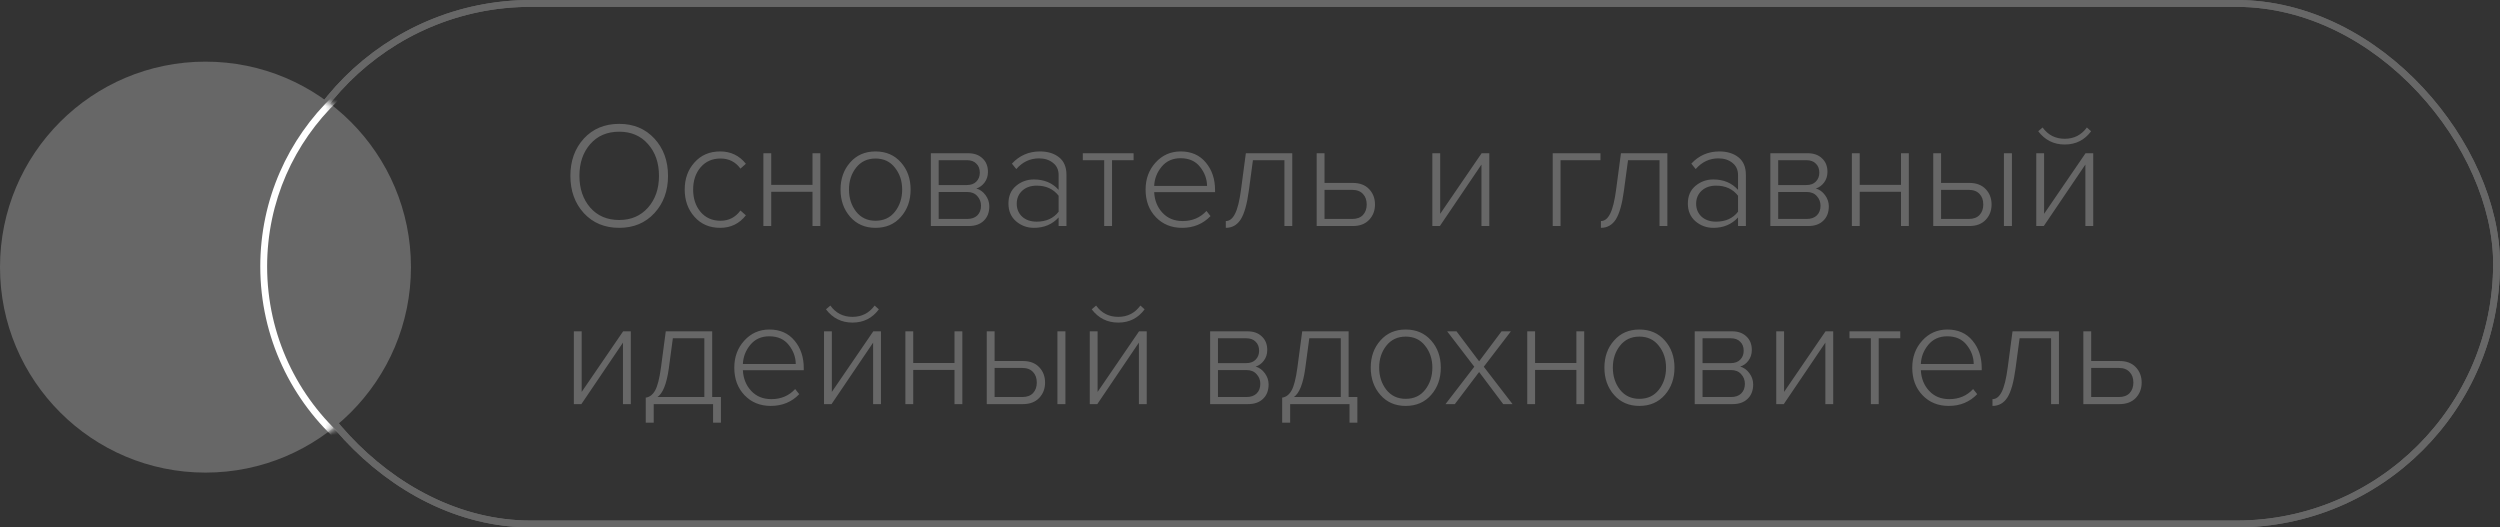 <?xml version="1.0" encoding="UTF-8"?> <svg xmlns="http://www.w3.org/2000/svg" width="365" height="77" viewBox="0 0 365 77" fill="none"><rect x="0" y="0" width="365" height="77" fill="#333333" stroke="none"/> <path d="M90.404 33.264C88.277 33.264 86.554 32.545 85.234 31.108C83.929 29.671 83.276 27.859 83.276 25.674C83.276 23.489 83.929 21.677 85.234 20.24C86.554 18.803 88.277 18.084 90.404 18.084C92.516 18.084 94.232 18.803 95.552 20.24C96.872 21.677 97.532 23.489 97.532 25.674C97.532 27.859 96.872 29.671 95.552 31.108C94.232 32.545 92.516 33.264 90.404 33.264ZM90.404 32.12C92.135 32.12 93.535 31.519 94.606 30.316C95.677 29.099 96.212 27.551 96.212 25.674C96.212 23.782 95.677 22.235 94.606 21.032C93.55 19.829 92.149 19.228 90.404 19.228C88.644 19.228 87.236 19.829 86.18 21.032C85.124 22.235 84.596 23.782 84.596 25.674C84.596 27.551 85.124 29.099 86.18 30.316C87.236 31.519 88.644 32.12 90.404 32.12ZM105.137 33.264C103.597 33.264 102.35 32.729 101.397 31.658C100.443 30.587 99.967 29.26 99.967 27.676C99.967 26.092 100.443 24.772 101.397 23.716C102.35 22.645 103.597 22.11 105.137 22.11C106.691 22.11 107.945 22.711 108.899 23.914L108.107 24.618C107.388 23.635 106.42 23.144 105.203 23.144C103.985 23.144 103.01 23.577 102.277 24.442C101.558 25.293 101.199 26.371 101.199 27.676C101.199 28.981 101.558 30.067 102.277 30.932C103.01 31.797 103.985 32.23 105.203 32.23C106.405 32.23 107.373 31.731 108.107 30.734L108.899 31.438C107.945 32.655 106.691 33.264 105.137 33.264ZM112.598 33H111.454V22.374H112.598V26.994H118.626V22.374H119.77V33H118.626V28.006H112.598V33ZM127.823 33.264C126.297 33.264 125.065 32.729 124.127 31.658C123.188 30.587 122.719 29.26 122.719 27.676C122.719 26.092 123.188 24.772 124.127 23.716C125.065 22.645 126.297 22.11 127.823 22.11C129.363 22.11 130.602 22.645 131.541 23.716C132.479 24.772 132.949 26.092 132.949 27.676C132.949 29.26 132.479 30.587 131.541 31.658C130.602 32.729 129.363 33.264 127.823 33.264ZM127.823 32.23C129.025 32.23 129.971 31.79 130.661 30.91C131.365 30.015 131.717 28.937 131.717 27.676C131.717 26.429 131.365 25.366 130.661 24.486C129.971 23.591 129.025 23.144 127.823 23.144C126.635 23.144 125.689 23.591 124.985 24.486C124.295 25.366 123.951 26.429 123.951 27.676C123.951 28.923 124.295 29.993 124.985 30.888C125.689 31.783 126.635 32.23 127.823 32.23ZM141.447 33H135.903V22.374H141.359C142.239 22.374 142.936 22.623 143.449 23.122C143.977 23.606 144.241 24.266 144.241 25.102C144.241 25.703 144.072 26.224 143.735 26.664C143.412 27.089 143.016 27.375 142.547 27.522C143.075 27.669 143.522 27.991 143.889 28.49C144.256 28.989 144.439 29.531 144.439 30.118C144.439 31.013 144.168 31.717 143.625 32.23C143.097 32.743 142.371 33 141.447 33ZM141.205 31.966C141.836 31.966 142.327 31.797 142.679 31.46C143.046 31.108 143.229 30.631 143.229 30.03C143.229 29.487 143.046 29.018 142.679 28.622C142.327 28.226 141.836 28.028 141.205 28.028H137.047V31.966H141.205ZM141.161 27.016C141.762 27.016 142.224 26.847 142.547 26.51C142.884 26.173 143.053 25.74 143.053 25.212C143.053 24.655 142.884 24.215 142.547 23.892C142.224 23.555 141.762 23.386 141.161 23.386H137.047V27.016H141.161ZM155.703 33H154.559V31.746C153.635 32.758 152.433 33.264 150.951 33.264C149.969 33.264 149.103 32.949 148.355 32.318C147.607 31.673 147.233 30.807 147.233 29.722C147.233 28.622 147.6 27.764 148.333 27.148C149.081 26.517 149.954 26.202 150.951 26.202C152.447 26.202 153.65 26.708 154.559 27.72V25.564C154.559 24.801 154.288 24.207 153.745 23.782C153.203 23.342 152.521 23.122 151.699 23.122C150.394 23.122 149.287 23.643 148.377 24.684L147.739 23.892C148.839 22.704 150.203 22.11 151.831 22.11C152.975 22.11 153.907 22.396 154.625 22.968C155.344 23.54 155.703 24.391 155.703 25.52V33ZM151.347 32.362C152.741 32.362 153.811 31.878 154.559 30.91V28.578C153.797 27.595 152.726 27.104 151.347 27.104C150.482 27.104 149.778 27.353 149.235 27.852C148.707 28.351 148.443 28.981 148.443 29.744C148.443 30.507 148.707 31.137 149.235 31.636C149.778 32.12 150.482 32.362 151.347 32.362ZM162.358 33H161.214V23.386H158.09V22.374H165.504V23.386H162.358V33ZM172.58 33.264C171.025 33.264 169.749 32.743 168.752 31.702C167.755 30.661 167.256 29.319 167.256 27.676C167.256 26.121 167.74 24.809 168.708 23.738C169.691 22.653 170.915 22.11 172.382 22.11C173.937 22.11 175.161 22.653 176.056 23.738C176.951 24.809 177.398 26.143 177.398 27.742V28.05H168.51C168.569 29.253 168.972 30.257 169.72 31.064C170.468 31.871 171.451 32.274 172.668 32.274C174.076 32.274 175.235 31.783 176.144 30.8L176.738 31.548C175.638 32.692 174.252 33.264 172.58 33.264ZM176.232 27.148C176.217 26.121 175.873 25.19 175.198 24.354C174.538 23.518 173.592 23.1 172.36 23.1C171.201 23.1 170.277 23.518 169.588 24.354C168.913 25.175 168.554 26.107 168.51 27.148H176.232ZM178.968 33.264V32.274C179.511 32.274 179.958 31.922 180.31 31.218C180.677 30.514 180.97 29.333 181.19 27.676L181.894 22.374H188.67V33H187.526V23.386H182.928L182.334 27.808C182.07 29.788 181.674 31.196 181.146 32.032C180.618 32.853 179.892 33.264 178.968 33.264ZM192.235 22.374H193.379V26.708H197.515C198.527 26.708 199.319 27.009 199.891 27.61C200.463 28.211 200.749 28.959 200.749 29.854C200.749 30.749 200.463 31.497 199.891 32.098C199.319 32.699 198.527 33 197.515 33H192.235V22.374ZM197.427 27.72H193.379V31.966H197.427C198.102 31.966 198.622 31.775 198.989 31.394C199.356 30.998 199.539 30.485 199.539 29.854C199.539 29.209 199.356 28.695 198.989 28.314C198.622 27.918 198.102 27.72 197.427 27.72ZM210.222 33H209.122V22.374H210.266V31.218L216.316 22.374H217.438V33H216.294V24.024L210.222 33ZM233.67 22.374V23.386H227.84V33H226.696V22.374H233.67ZM233.732 33.264V32.274C234.275 32.274 234.722 31.922 235.074 31.218C235.441 30.514 235.734 29.333 235.954 27.676L236.658 22.374H243.434V33H242.29V23.386H237.692L237.098 27.808C236.834 29.788 236.438 31.196 235.91 32.032C235.382 32.853 234.656 33.264 233.732 33.264ZM254.897 33H253.753V31.746C252.829 32.758 251.626 33.264 250.145 33.264C249.162 33.264 248.297 32.949 247.549 32.318C246.801 31.673 246.427 30.807 246.427 29.722C246.427 28.622 246.793 27.764 247.527 27.148C248.275 26.517 249.147 26.202 250.145 26.202C251.641 26.202 252.843 26.708 253.753 27.72V25.564C253.753 24.801 253.481 24.207 252.939 23.782C252.396 23.342 251.714 23.122 250.893 23.122C249.587 23.122 248.48 23.643 247.571 24.684L246.933 23.892C248.033 22.704 249.397 22.11 251.025 22.11C252.169 22.11 253.1 22.396 253.819 22.968C254.537 23.54 254.897 24.391 254.897 25.52V33ZM250.541 32.362C251.934 32.362 253.005 31.878 253.753 30.91V28.578C252.99 27.595 251.919 27.104 250.541 27.104C249.675 27.104 248.971 27.353 248.429 27.852C247.901 28.351 247.637 28.981 247.637 29.744C247.637 30.507 247.901 31.137 248.429 31.636C248.971 32.12 249.675 32.362 250.541 32.362ZM264.015 33H258.471V22.374H263.927C264.807 22.374 265.504 22.623 266.017 23.122C266.545 23.606 266.809 24.266 266.809 25.102C266.809 25.703 266.641 26.224 266.303 26.664C265.981 27.089 265.585 27.375 265.115 27.522C265.643 27.669 266.091 27.991 266.457 28.49C266.824 28.989 267.007 29.531 267.007 30.118C267.007 31.013 266.736 31.717 266.193 32.23C265.665 32.743 264.939 33 264.015 33ZM263.773 31.966C264.404 31.966 264.895 31.797 265.247 31.46C265.614 31.108 265.797 30.631 265.797 30.03C265.797 29.487 265.614 29.018 265.247 28.622C264.895 28.226 264.404 28.028 263.773 28.028H259.615V31.966H263.773ZM263.729 27.016C264.331 27.016 264.793 26.847 265.115 26.51C265.453 26.173 265.621 25.74 265.621 25.212C265.621 24.655 265.453 24.215 265.115 23.892C264.793 23.555 264.331 23.386 263.729 23.386H259.615V27.016H263.729ZM271.518 33H270.374V22.374H271.518V26.994H277.546V22.374H278.69V33H277.546V28.006H271.518V33ZM282.255 22.374H283.399V26.708H287.535C288.547 26.708 289.339 27.009 289.911 27.61C290.483 28.211 290.769 28.959 290.769 29.854C290.769 30.749 290.483 31.497 289.911 32.098C289.339 32.699 288.547 33 287.535 33H282.255V22.374ZM287.447 27.72H283.399V31.966H287.447C288.121 31.966 288.642 31.775 289.009 31.394C289.375 30.998 289.559 30.485 289.559 29.854C289.559 29.209 289.375 28.695 289.009 28.314C288.642 27.918 288.121 27.72 287.447 27.72ZM293.739 33H292.573V22.374H293.739V33ZM298.394 33H297.294V22.374H298.438V31.218L304.488 22.374H305.61V33H304.466V24.024L298.394 33ZM305.302 19.162C304.348 20.453 303.065 21.098 301.452 21.098C299.853 21.098 298.562 20.453 297.58 19.162L298.218 18.612C299.01 19.712 300.088 20.262 301.452 20.262C302.801 20.262 303.879 19.712 304.686 18.612L305.302 19.162ZM84.882 59H83.782V48.374H84.926V57.218L90.976 48.374H92.098V59H90.954V50.024L84.882 59ZM94.277 61.706V58.054C94.834 57.981 95.289 57.636 95.641 57.02C95.993 56.404 96.279 55.289 96.499 53.676L97.203 48.374H103.979V57.966H105.255V61.706H104.111V59H95.443V61.706H94.277ZM98.237 49.386L97.643 53.808C97.335 56.023 96.785 57.409 95.993 57.966H102.835V49.386H98.237ZM112.531 59.264C110.976 59.264 109.7 58.743 108.703 57.702C107.706 56.661 107.207 55.319 107.207 53.676C107.207 52.121 107.691 50.809 108.659 49.738C109.642 48.653 110.866 48.11 112.333 48.11C113.888 48.11 115.112 48.653 116.007 49.738C116.902 50.809 117.349 52.143 117.349 53.742V54.05H108.461C108.52 55.253 108.923 56.257 109.671 57.064C110.419 57.871 111.402 58.274 112.619 58.274C114.027 58.274 115.186 57.783 116.095 56.8L116.689 57.548C115.589 58.692 114.203 59.264 112.531 59.264ZM116.183 53.148C116.168 52.121 115.824 51.19 115.149 50.354C114.489 49.518 113.543 49.1 112.311 49.1C111.152 49.1 110.228 49.518 109.539 50.354C108.864 51.175 108.505 52.107 108.461 53.148H116.183ZM121.405 59H120.305V48.374H121.449V57.218L127.499 48.374H128.621V59H127.477V50.024L121.405 59ZM128.313 45.162C127.36 46.453 126.077 47.098 124.463 47.098C122.865 47.098 121.574 46.453 120.591 45.162L121.229 44.612C122.021 45.712 123.099 46.262 124.463 46.262C125.813 46.262 126.891 45.712 127.697 44.612L128.313 45.162ZM133.33 59H132.186V48.374H133.33V52.994H139.358V48.374H140.502V59H139.358V54.006H133.33V59ZM144.067 48.374H145.211V52.708H149.347C150.359 52.708 151.151 53.009 151.723 53.61C152.295 54.211 152.581 54.959 152.581 55.854C152.581 56.749 152.295 57.497 151.723 58.098C151.151 58.699 150.359 59 149.347 59H144.067V48.374ZM149.259 53.72H145.211V57.966H149.259C149.934 57.966 150.454 57.775 150.821 57.394C151.188 56.998 151.371 56.485 151.371 55.854C151.371 55.209 151.188 54.695 150.821 54.314C150.454 53.918 149.934 53.72 149.259 53.72ZM155.551 59H154.385V48.374H155.551V59ZM160.206 59H159.106V48.374H160.25V57.218L166.3 48.374H167.422V59H166.278V50.024L160.206 59ZM167.114 45.162C166.161 46.453 164.878 47.098 163.264 47.098C161.666 47.098 160.375 46.453 159.392 45.162L160.03 44.612C160.822 45.712 161.9 46.262 163.264 46.262C164.614 46.262 165.692 45.712 166.498 44.612L167.114 45.162ZM182.224 59H176.68V48.374H182.136C183.016 48.374 183.713 48.623 184.226 49.122C184.754 49.606 185.018 50.266 185.018 51.102C185.018 51.703 184.85 52.224 184.512 52.664C184.19 53.089 183.794 53.375 183.324 53.522C183.852 53.669 184.3 53.991 184.666 54.49C185.033 54.989 185.216 55.531 185.216 56.118C185.216 57.013 184.945 57.717 184.402 58.23C183.874 58.743 183.148 59 182.224 59ZM181.982 57.966C182.613 57.966 183.104 57.797 183.456 57.46C183.823 57.108 184.006 56.631 184.006 56.03C184.006 55.487 183.823 55.018 183.456 54.622C183.104 54.226 182.613 54.028 181.982 54.028H177.824V57.966H181.982ZM181.938 53.016C182.54 53.016 183.002 52.847 183.324 52.51C183.662 52.173 183.83 51.74 183.83 51.212C183.83 50.655 183.662 50.215 183.324 49.892C183.002 49.555 182.54 49.386 181.938 49.386H177.824V53.016H181.938ZM187.197 61.706V58.054C187.754 57.981 188.209 57.636 188.561 57.02C188.913 56.404 189.199 55.289 189.419 53.676L190.123 48.374H196.899V57.966H198.175V61.706H197.031V59H188.363V61.706H187.197ZM191.157 49.386L190.563 53.808C190.255 56.023 189.705 57.409 188.913 57.966H195.755V49.386H191.157ZM205.231 59.264C203.706 59.264 202.474 58.729 201.535 57.658C200.596 56.587 200.127 55.26 200.127 53.676C200.127 52.092 200.596 50.772 201.535 49.716C202.474 48.645 203.706 48.11 205.231 48.11C206.771 48.11 208.01 48.645 208.949 49.716C209.888 50.772 210.357 52.092 210.357 53.676C210.357 55.26 209.888 56.587 208.949 57.658C208.01 58.729 206.771 59.264 205.231 59.264ZM205.231 58.23C206.434 58.23 207.38 57.79 208.069 56.91C208.773 56.015 209.125 54.937 209.125 53.676C209.125 52.429 208.773 51.366 208.069 50.486C207.38 49.591 206.434 49.144 205.231 49.144C204.043 49.144 203.097 49.591 202.393 50.486C201.704 51.366 201.359 52.429 201.359 53.676C201.359 54.923 201.704 55.993 202.393 56.888C203.097 57.783 204.043 58.23 205.231 58.23ZM220.834 59H219.47L215.95 54.314L212.408 59H211.044L215.246 53.544L211.286 48.374H212.65L215.95 52.752L219.228 48.374H220.592L216.632 53.544L220.834 59ZM224.123 59H222.979V48.374H224.123V52.994H230.151V48.374H231.295V59H230.151V54.006H224.123V59ZM239.348 59.264C237.823 59.264 236.591 58.729 235.652 57.658C234.713 56.587 234.244 55.26 234.244 53.676C234.244 52.092 234.713 50.772 235.652 49.716C236.591 48.645 237.823 48.11 239.348 48.11C240.888 48.11 242.127 48.645 243.066 49.716C244.005 50.772 244.474 52.092 244.474 53.676C244.474 55.26 244.005 56.587 243.066 57.658C242.127 58.729 240.888 59.264 239.348 59.264ZM239.348 58.23C240.551 58.23 241.497 57.79 242.186 56.91C242.89 56.015 243.242 54.937 243.242 53.676C243.242 52.429 242.89 51.366 242.186 50.486C241.497 49.591 240.551 49.144 239.348 49.144C238.16 49.144 237.214 49.591 236.51 50.486C235.821 51.366 235.476 52.429 235.476 53.676C235.476 54.923 235.821 55.993 236.51 56.888C237.214 57.783 238.16 58.23 239.348 58.23ZM252.972 59H247.428V48.374H252.884C253.764 48.374 254.461 48.623 254.974 49.122C255.502 49.606 255.766 50.266 255.766 51.102C255.766 51.703 255.598 52.224 255.26 52.664C254.938 53.089 254.542 53.375 254.072 53.522C254.6 53.669 255.048 53.991 255.414 54.49C255.781 54.989 255.964 55.531 255.964 56.118C255.964 57.013 255.693 57.717 255.15 58.23C254.622 58.743 253.896 59 252.972 59ZM252.73 57.966C253.361 57.966 253.852 57.797 254.204 57.46C254.571 57.108 254.754 56.631 254.754 56.03C254.754 55.487 254.571 55.018 254.204 54.622C253.852 54.226 253.361 54.028 252.73 54.028H248.572V57.966H252.73ZM252.686 53.016C253.288 53.016 253.75 52.847 254.072 52.51C254.41 52.173 254.578 51.74 254.578 51.212C254.578 50.655 254.41 50.215 254.072 49.892C253.75 49.555 253.288 49.386 252.686 49.386H248.572V53.016H252.686ZM260.431 59H259.331V48.374H260.475V57.218L266.525 48.374H267.647V59H266.503V50.024L260.431 59ZM274.292 59H273.148V49.386H270.024V48.374H277.438V49.386H274.292V59ZM284.513 59.264C282.959 59.264 281.683 58.743 280.685 57.702C279.688 56.661 279.189 55.319 279.189 53.676C279.189 52.121 279.673 50.809 280.641 49.738C281.624 48.653 282.849 48.11 284.315 48.11C285.87 48.11 287.095 48.653 287.989 49.738C288.884 50.809 289.331 52.143 289.331 53.742V54.05H280.443C280.502 55.253 280.905 56.257 281.653 57.064C282.401 57.871 283.384 58.274 284.601 58.274C286.009 58.274 287.168 57.783 288.077 56.8L288.671 57.548C287.571 58.692 286.185 59.264 284.513 59.264ZM288.165 53.148C288.151 52.121 287.806 51.19 287.131 50.354C286.471 49.518 285.525 49.1 284.293 49.1C283.135 49.1 282.211 49.518 281.521 50.354C280.847 51.175 280.487 52.107 280.443 53.148H288.165ZM290.902 59.264V58.274C291.445 58.274 291.892 57.922 292.244 57.218C292.611 56.514 292.904 55.333 293.124 53.676L293.828 48.374H300.604V59H299.46V49.386H294.862L294.268 53.808C294.004 55.788 293.608 57.196 293.08 58.032C292.552 58.853 291.826 59.264 290.902 59.264ZM304.169 48.374H305.313V52.708H309.449C310.461 52.708 311.253 53.009 311.825 53.61C312.397 54.211 312.683 54.959 312.683 55.854C312.683 56.749 312.397 57.497 311.825 58.098C311.253 58.699 310.461 59 309.449 59H304.169V48.374ZM309.361 53.72H305.313V57.966H309.361C310.035 57.966 310.556 57.775 310.923 57.394C311.289 56.998 311.473 56.485 311.473 55.854C311.473 55.209 311.289 54.695 310.923 54.314C310.556 53.918 310.035 53.72 309.361 53.72Z" fill="#676767"></path> <rect x="39.5" y="0.5" width="325" height="76" rx="38" stroke="#676767"></rect> <rect x="39.5" y="0.5" width="325" height="76" rx="38" stroke="#676767"></rect> <circle cx="30" cy="39" r="30" fill="#676767"></circle> <mask id="mask0_165_10" style="mask-type:alpha" maskUnits="userSpaceOnUse" x="0" y="9" width="60" height="60"> <circle cx="30" cy="39" r="30" fill="#676767"></circle> </mask> <g mask="url(#mask0_165_10)"> <path fill-rule="evenodd" clip-rule="evenodd" d="M49.337 14.716C42.967 20.808 39 29.39 39 38.899C39 48.959 43.44 57.983 50.468 64.116C50.252 64.37 50.032 64.621 49.809 64.868C42.572 58.551 38 49.259 38 38.899C38 29.109 42.083 20.273 48.639 14C48.875 14.235 49.107 14.474 49.337 14.716Z" fill="white"></path> </g> </svg> 